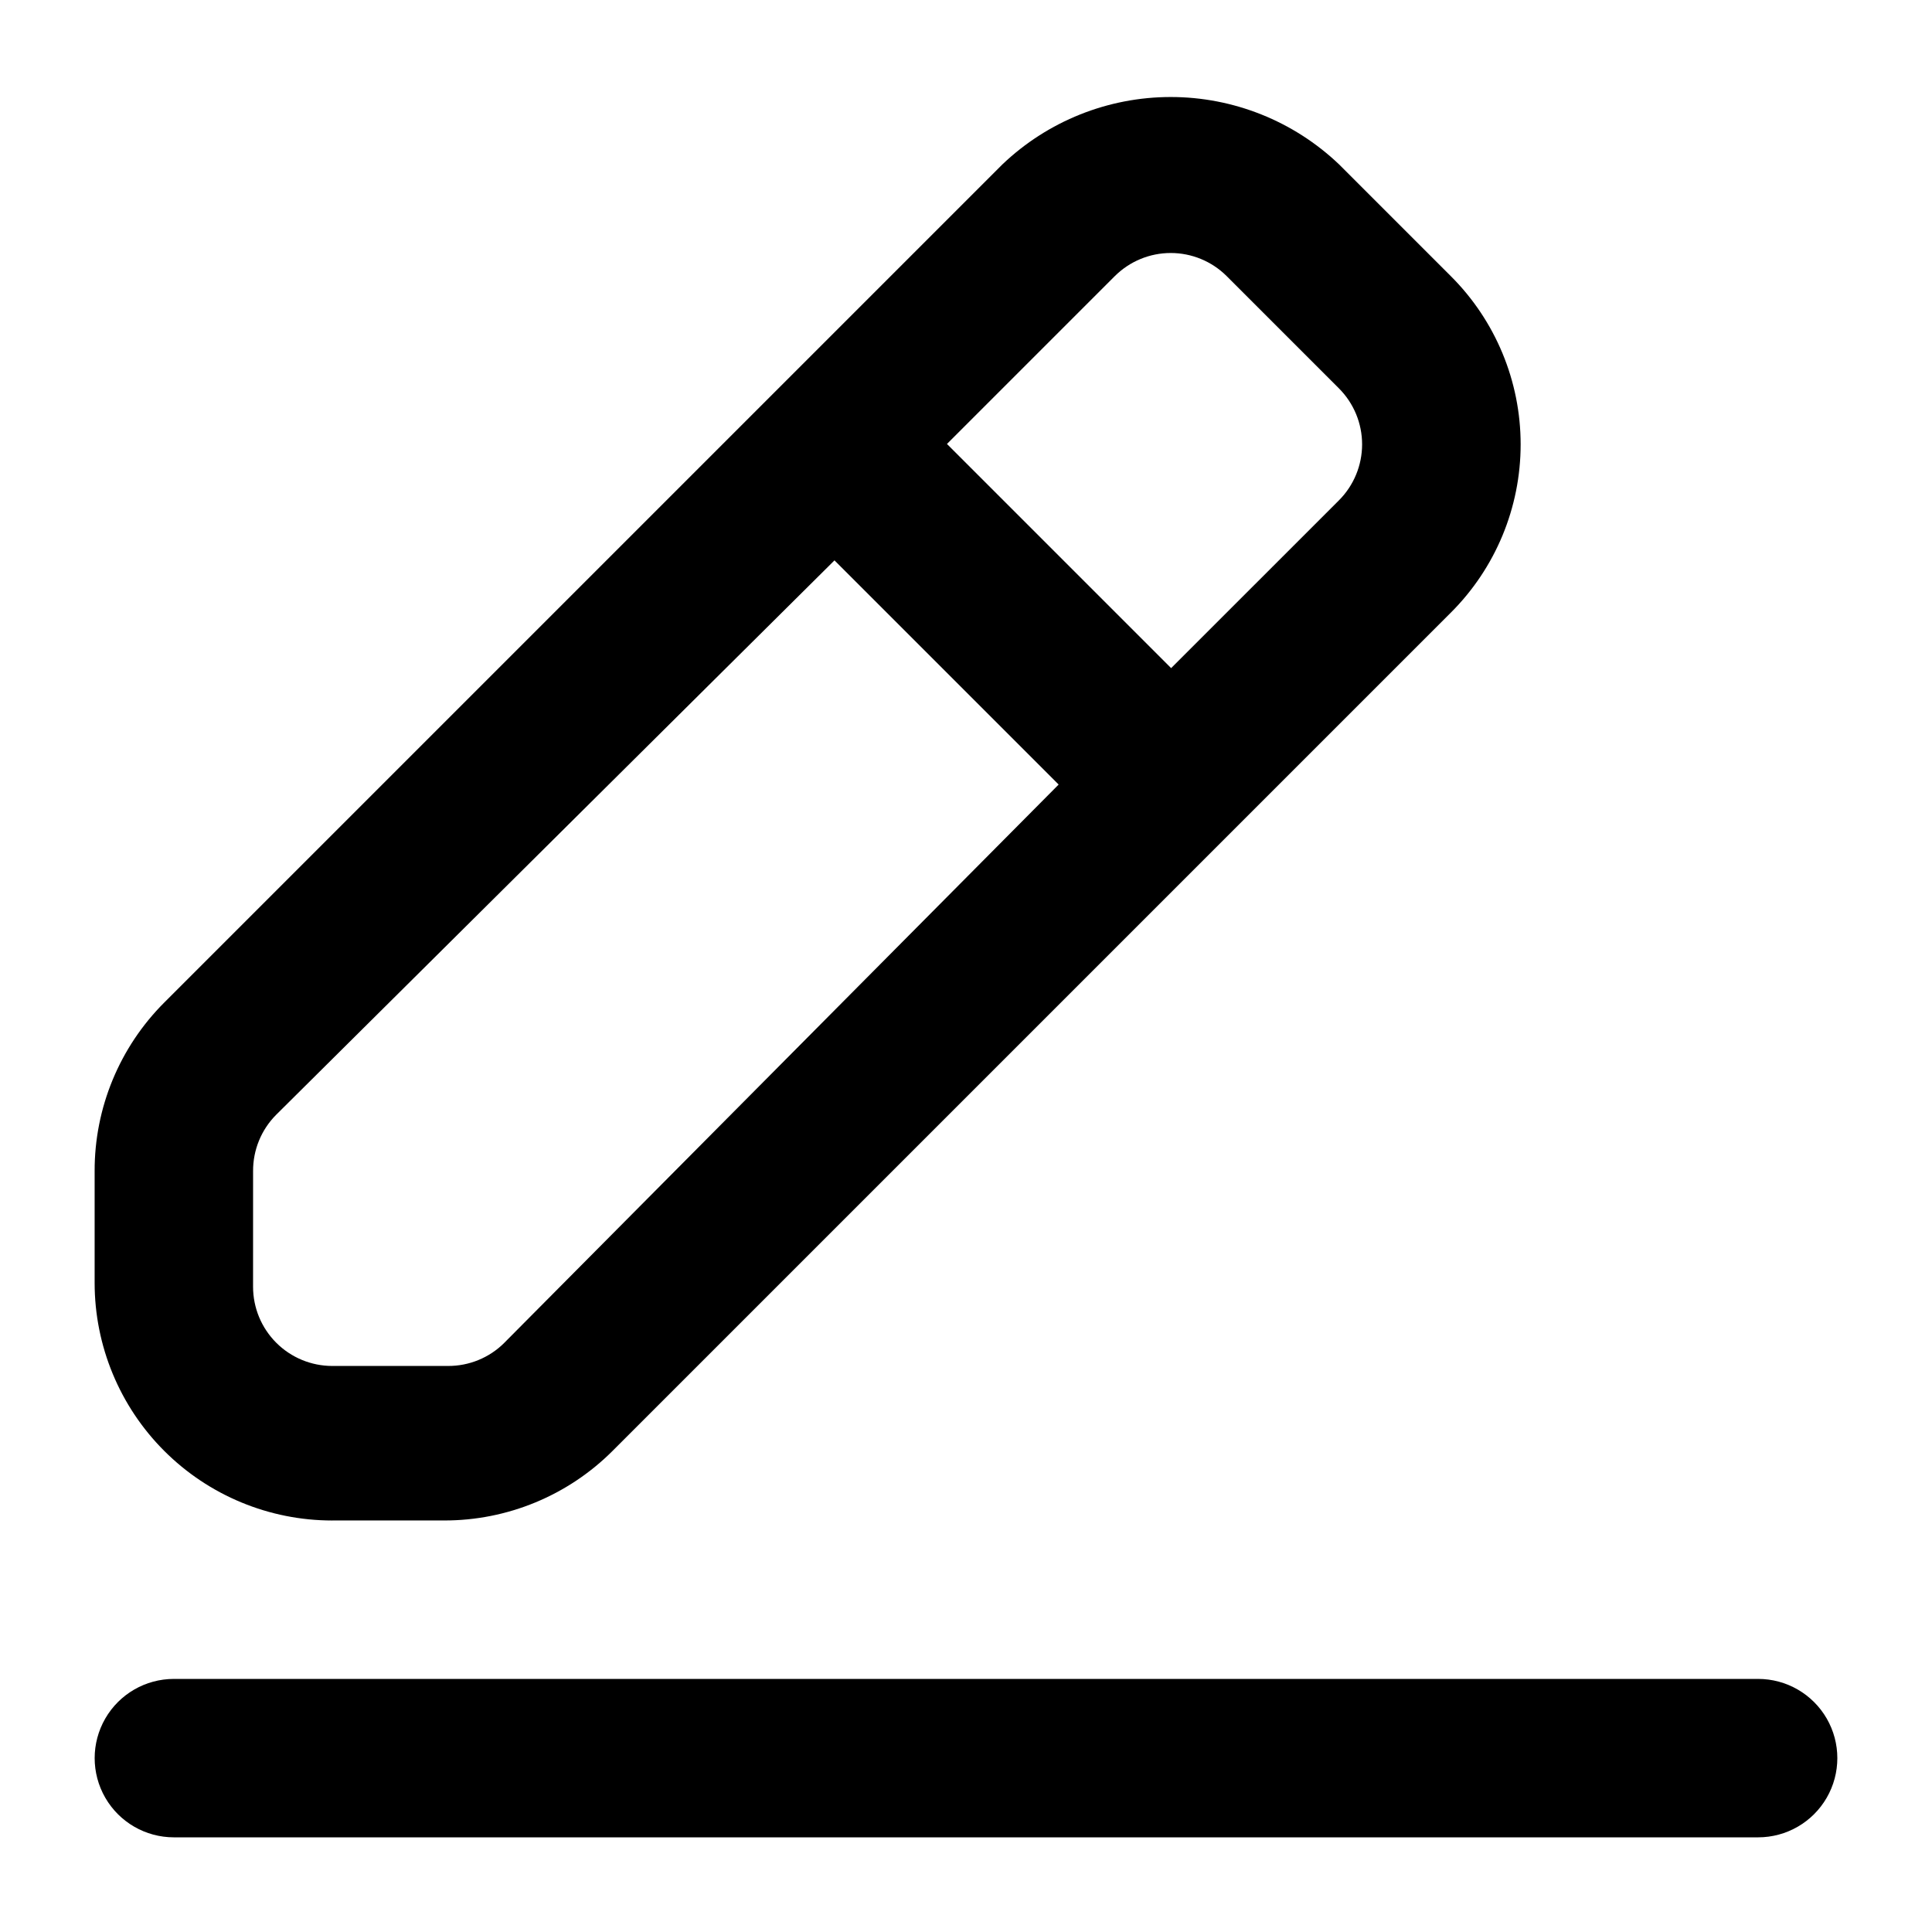 <?xml version="1.0" encoding="UTF-8"?>
<!-- Uploaded to: ICON Repo, www.svgrepo.com, Generator: ICON Repo Mixer Tools -->
<svg fill="#000000" width="800px" height="800px" version="1.1" viewBox="144 144 512 512" xmlns="http://www.w3.org/2000/svg">
 <g>
  <path d="m232.06 546.94h29.598c16.77 0.043 32.863-6.606 44.715-18.473l222.09-222.09c11.859-11.816 18.523-27.867 18.523-44.609 0-16.738-6.664-32.793-18.523-44.609l-29.598-29.598c-12.023-11.461-27.996-17.852-44.609-17.852-16.609 0-32.582 6.391-44.605 17.852l-222.1 222.1c-11.863 11.848-18.516 27.941-18.473 44.711v29.598c0 16.703 6.637 32.723 18.445 44.531 11.809 11.812 27.828 18.445 44.531 18.445zm207.4-329.79c3.934-3.91 9.254-6.102 14.797-6.102 5.547 0 10.867 2.191 14.801 6.102l29.809 29.809c3.91 3.934 6.106 9.254 6.106 14.801s-2.195 10.867-6.106 14.801l-44.504 44.5-59.406-59.406zm-228.39 237.21c-0.031-5.578 2.156-10.941 6.086-14.902l147.99-146.95 59.406 59.406-146.95 147.99 0.004 0.004c-3.961 3.93-9.324 6.117-14.902 6.086h-30.648c-5.566 0-10.906-2.211-14.844-6.148s-6.148-9.277-6.148-14.844z"/>
  <path d="m609.92 588.93h-419.84c-7.5 0-14.43 4.004-18.18 10.496-3.75 6.496-3.75 14.5 0 20.992 3.75 6.496 10.68 10.496 18.18 10.496h419.84c7.5 0 14.43-4 18.18-10.496 3.75-6.492 3.75-14.496 0-20.992-3.75-6.492-10.68-10.496-18.18-10.496z"/>
 </g>
</svg>